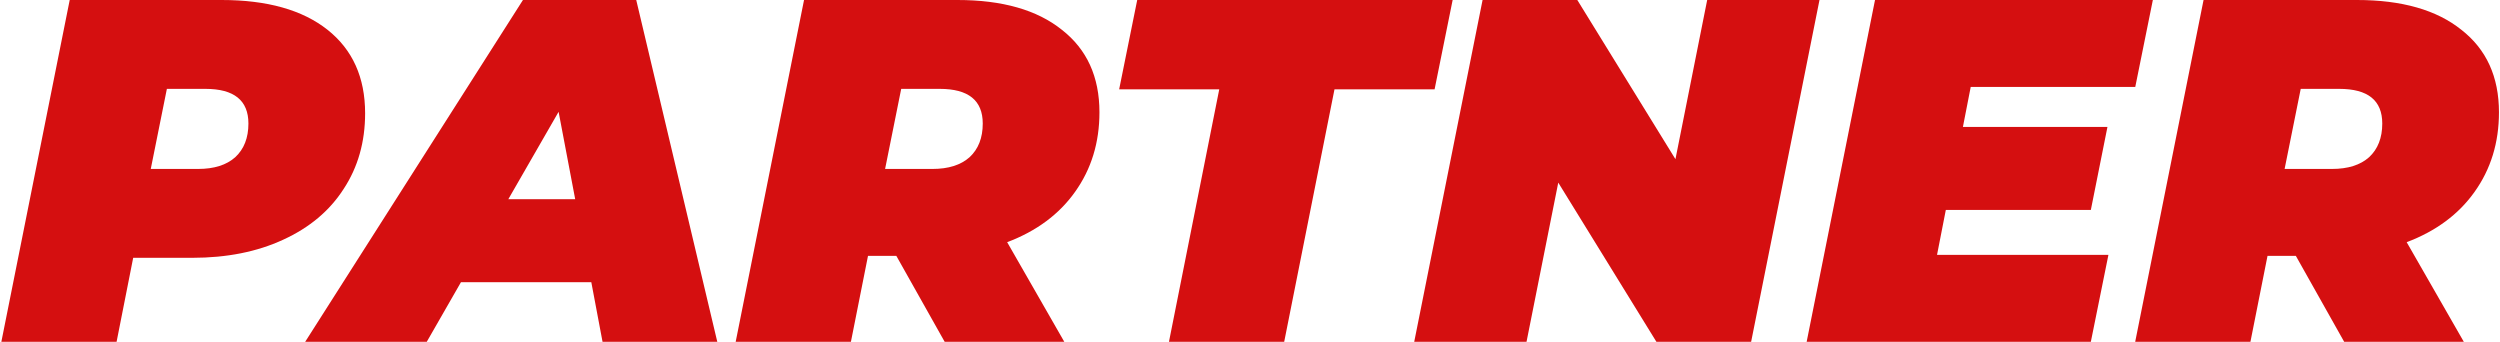 <svg xmlns="http://www.w3.org/2000/svg" width="1280" height="175" viewBox="0 0 1280 175" fill="none"><path d="M113.441 0C136.775 0 154.858 5.083 167.691 15.25C180.525 25.417 186.941 39.667 186.941 58C186.941 72.667 183.275 85.583 175.941 96.75C168.775 107.917 158.441 116.583 144.941 122.75C131.608 128.917 116.108 132 98.441 132H68.191L59.691 175H0.691L35.691 0H113.441ZM101.441 86.5C109.608 86.5 115.941 84.5 120.441 80.5C124.941 76.333 127.191 70.583 127.191 63.25C127.191 51.417 119.858 45.5 105.191 45.5H85.441L77.191 86.5H101.441Z" fill="#D50F10"></path><path d="M302.752 144.5H236.002L218.502 175H156.252L267.752 0H325.752L367.252 175H308.502L302.752 144.5ZM294.502 102L286.002 57.25L260.252 102H294.502Z" fill="#D50F10"></path><path d="M562.918 57.5C562.918 73 558.751 86.583 550.418 98.25C542.251 109.75 530.668 118.333 515.668 124L544.918 175H483.668L458.918 131H444.418L435.668 175H376.668L411.668 0H490.168C513.168 0 531.001 5.083 543.668 15.25C556.501 25.25 562.918 39.333 562.918 57.5ZM503.168 63.25C503.168 51.417 495.835 45.5 481.168 45.5H461.418L453.168 86.5H477.418C485.585 86.5 491.918 84.5 496.418 80.5C500.918 76.333 503.168 70.583 503.168 63.25Z" fill="#D50F10"></path><path d="M624.256 45.75H573.006L582.256 0H743.756L734.506 45.75H683.256L657.506 175H598.506L624.256 45.75Z" fill="#D50F10"></path><path d="M931.58 0L896.58 175H848.08L797.83 93.5L781.58 175H724.08L759.08 0H807.58L857.83 81.5L874.08 0H931.58Z" fill="#D50F10"></path><path d="M1009.01 44.5L1005.01 65H1079.01L1070.51 107.5H996.258L991.758 130.5H1079.51L1070.51 175H925.008L960.008 0H1102.26L1093.26 44.5H1009.01Z" fill="#D50F10"></path><path d="M1279.47 57.5C1279.47 73 1275.3 86.583 1266.97 98.25C1258.8 109.75 1247.22 118.333 1232.22 124L1261.47 175H1200.22L1175.47 131H1160.97L1152.22 175H1093.22L1128.22 0H1206.72C1229.72 0 1247.55 5.083 1260.22 15.25C1273.05 25.25 1279.47 39.333 1279.47 57.5ZM1219.72 63.25C1219.72 51.417 1212.39 45.5 1197.72 45.5H1177.97L1169.72 86.5H1193.97C1202.14 86.5 1208.47 84.5 1212.97 80.5C1217.47 76.333 1219.72 70.583 1219.72 63.25Z" fill="#D50F10"></path></svg>